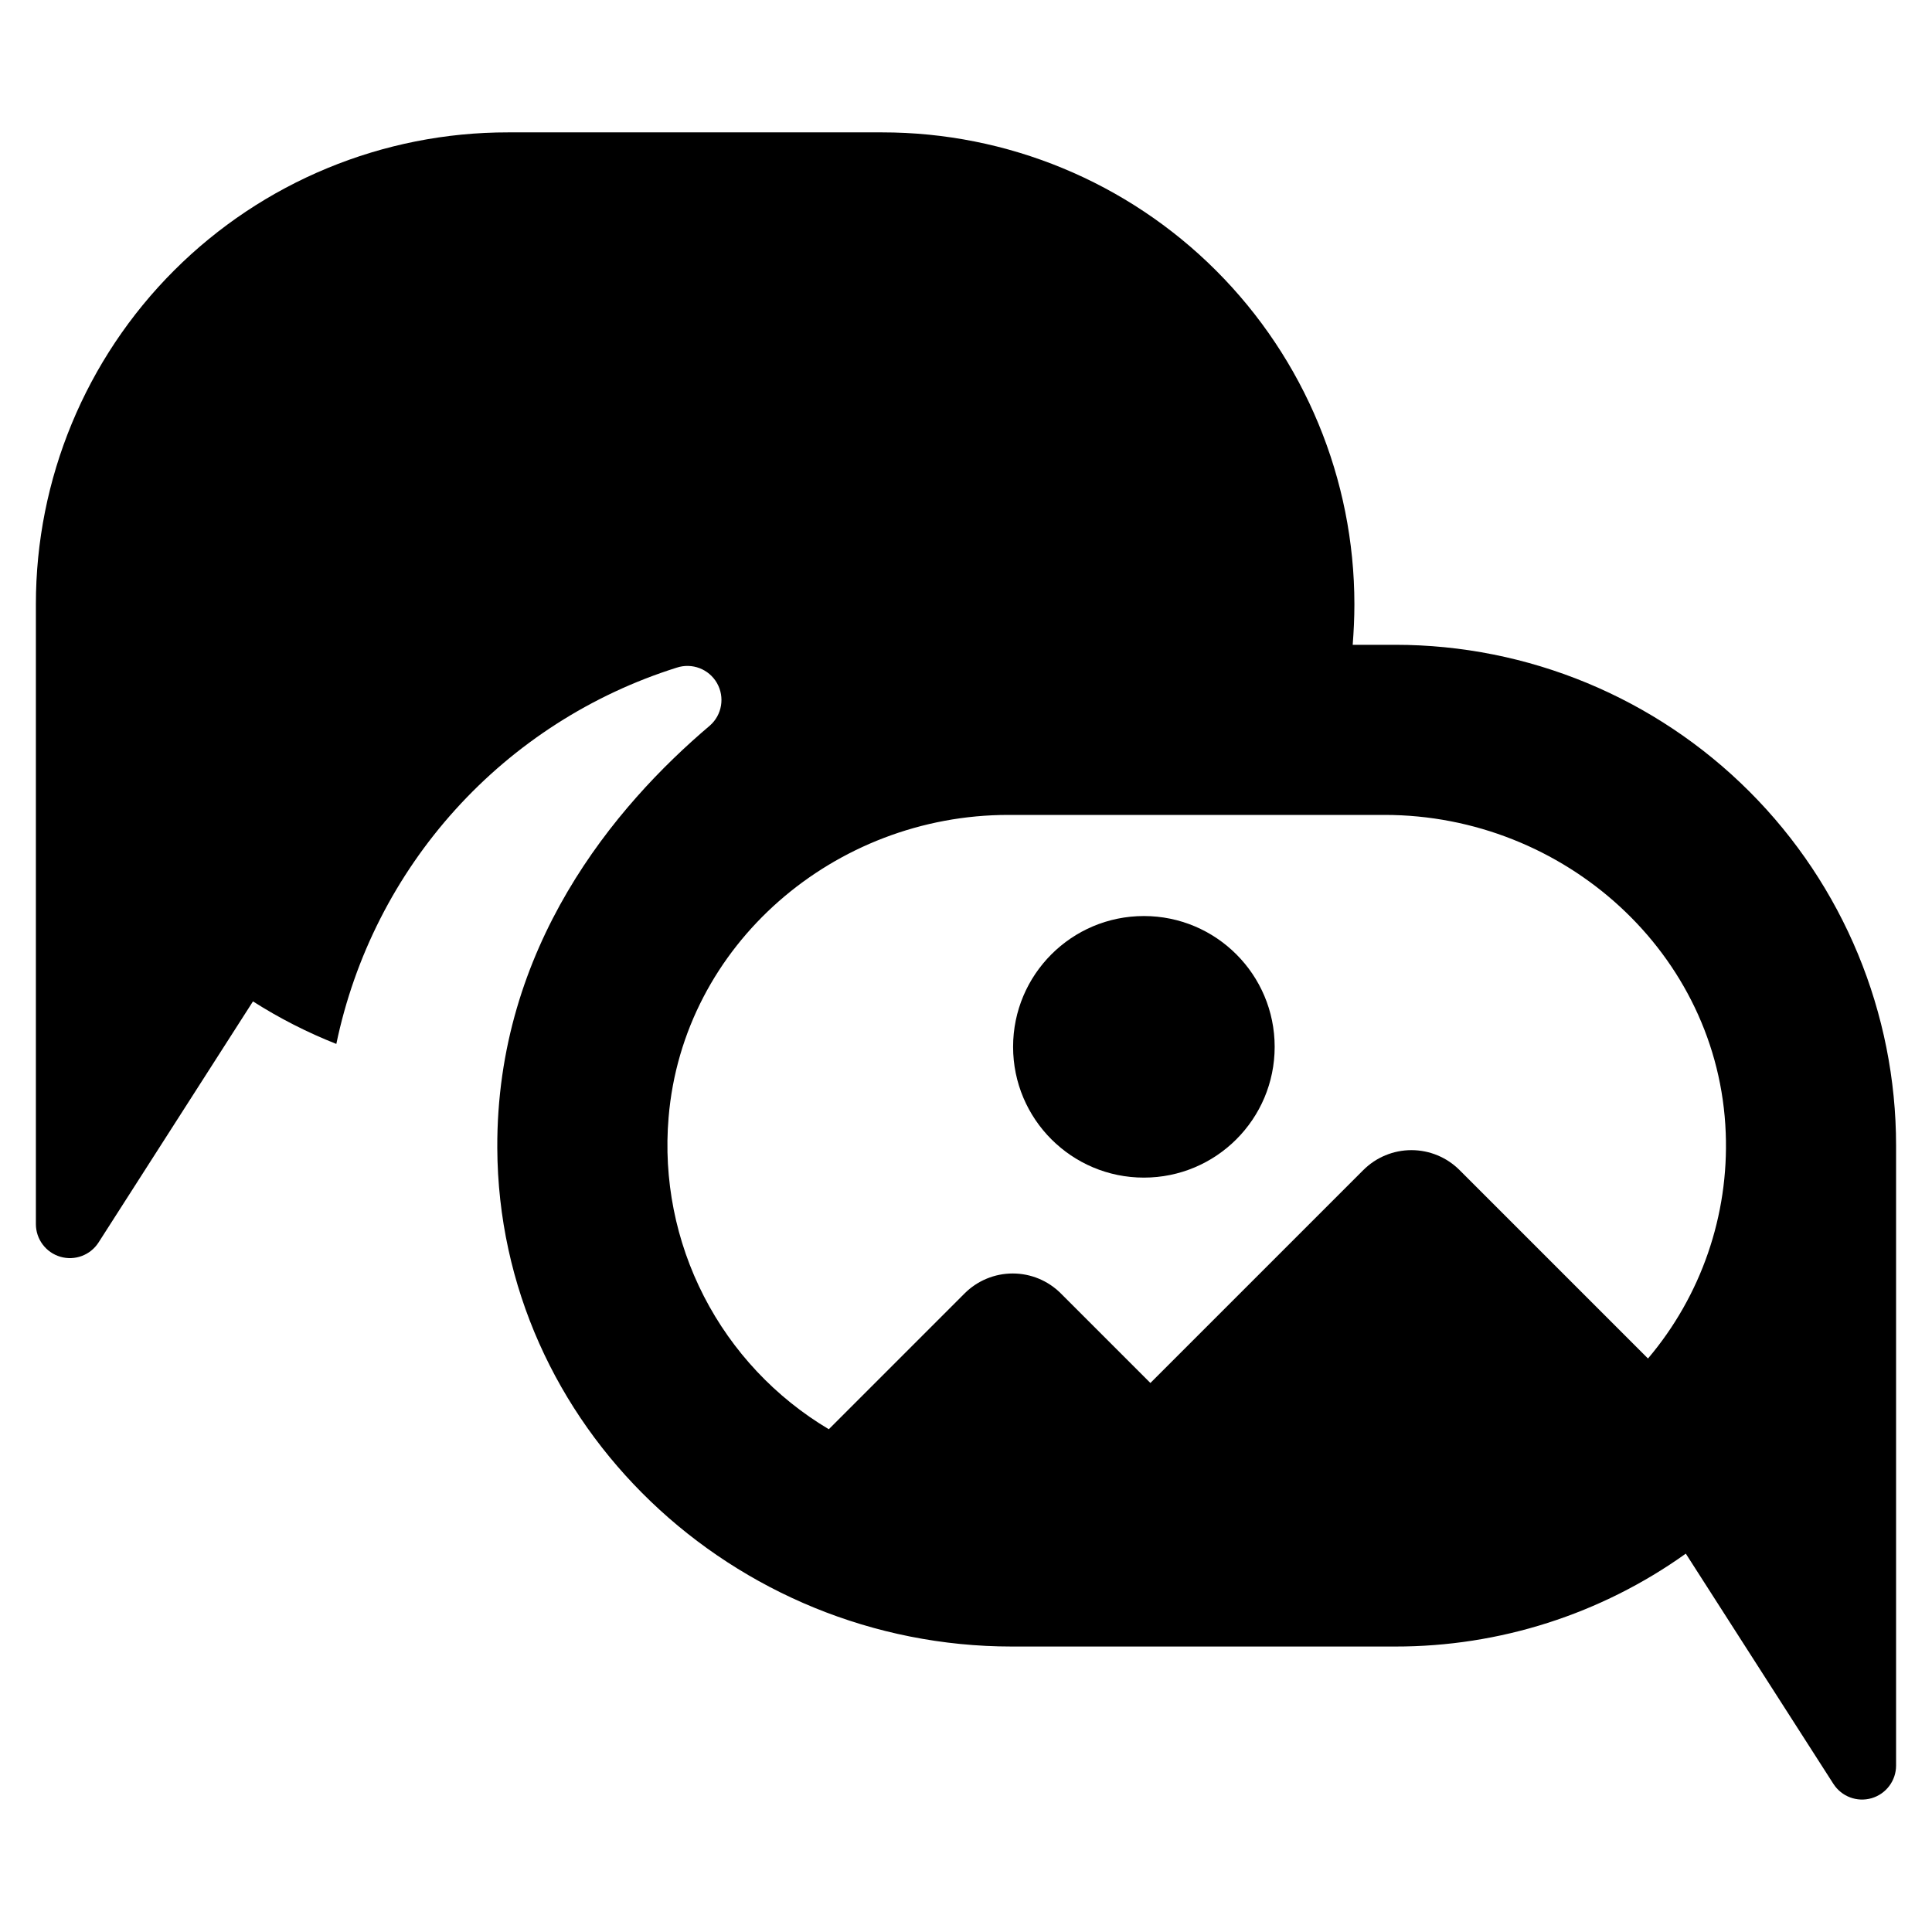 <?xml version="1.0" encoding="UTF-8"?>
<!-- Uploaded to: ICON Repo, www.svgrepo.com, Generator: ICON Repo Mixer Tools -->
<svg fill="#000000" width="800px" height="800px" version="1.1" viewBox="144 144 512 512" xmlns="http://www.w3.org/2000/svg">
 <g>
  <path d="m513.75 314.88h-11.27c0.27-3.516 0.449-7.125 0.449-10.73-0.004-33.184-13.195-65.008-36.668-88.461-23.473-23.457-55.305-36.625-88.492-36.609h-99.098c-33.191-0.043-65.039 13.117-88.52 36.578-23.477 23.465-36.66 55.301-36.641 88.492v164.25c0 4.004 2.641 7.527 6.484 8.652 3.84 1.125 7.965-0.418 10.125-3.789l40.922-63.883c6.988 4.453 14.387 8.227 22.09 11.273 4.809-23.141 15.699-44.578 31.555-62.105 15.852-17.527 36.094-30.512 58.633-37.609 4.078-1.355 8.543 0.348 10.68 4.074 2.137 3.727 1.352 8.441-1.875 11.273-25.203 21.344-56.598 58.656-56.336 111.99 0.359 73.648 62.711 132.07 136.36 132.07h101.6c27.613 0.043 54.543-8.566 77.008-24.617l39.117 61.02h0.004c2.16 3.371 6.285 4.914 10.125 3.789 3.844-1.129 6.481-4.652 6.481-8.656v-164.27c0-35.203-13.984-68.965-38.875-93.855-24.895-24.895-58.652-38.879-93.859-38.879zm66.984 189.14-49.938-49.938c-3.383-3.383-7.973-5.285-12.754-5.285s-9.371 1.902-12.754 5.285l-56.422 56.422-23.734-23.734c-3.379-3.383-7.969-5.285-12.75-5.285-4.785 0-9.371 1.902-12.754 5.285l-35.988 35.992v-0.004c-14.113-8.402-25.582-20.602-33.09-35.211-7.504-14.609-10.754-31.035-9.367-47.402 3.824-45.852 44.023-80.184 90.031-80.184h99.715c47.59 0 88.621 36.746 90.406 84.301 0.848 21.797-6.504 43.117-20.602 59.758z"/>
  <path d="m481.8 421.42c0 19.145-15.52 34.66-34.66 34.66s-34.66-15.516-34.66-34.66c0-19.141 15.52-34.66 34.66-34.66s34.66 15.52 34.66 34.66"/>
 </g>
</svg>